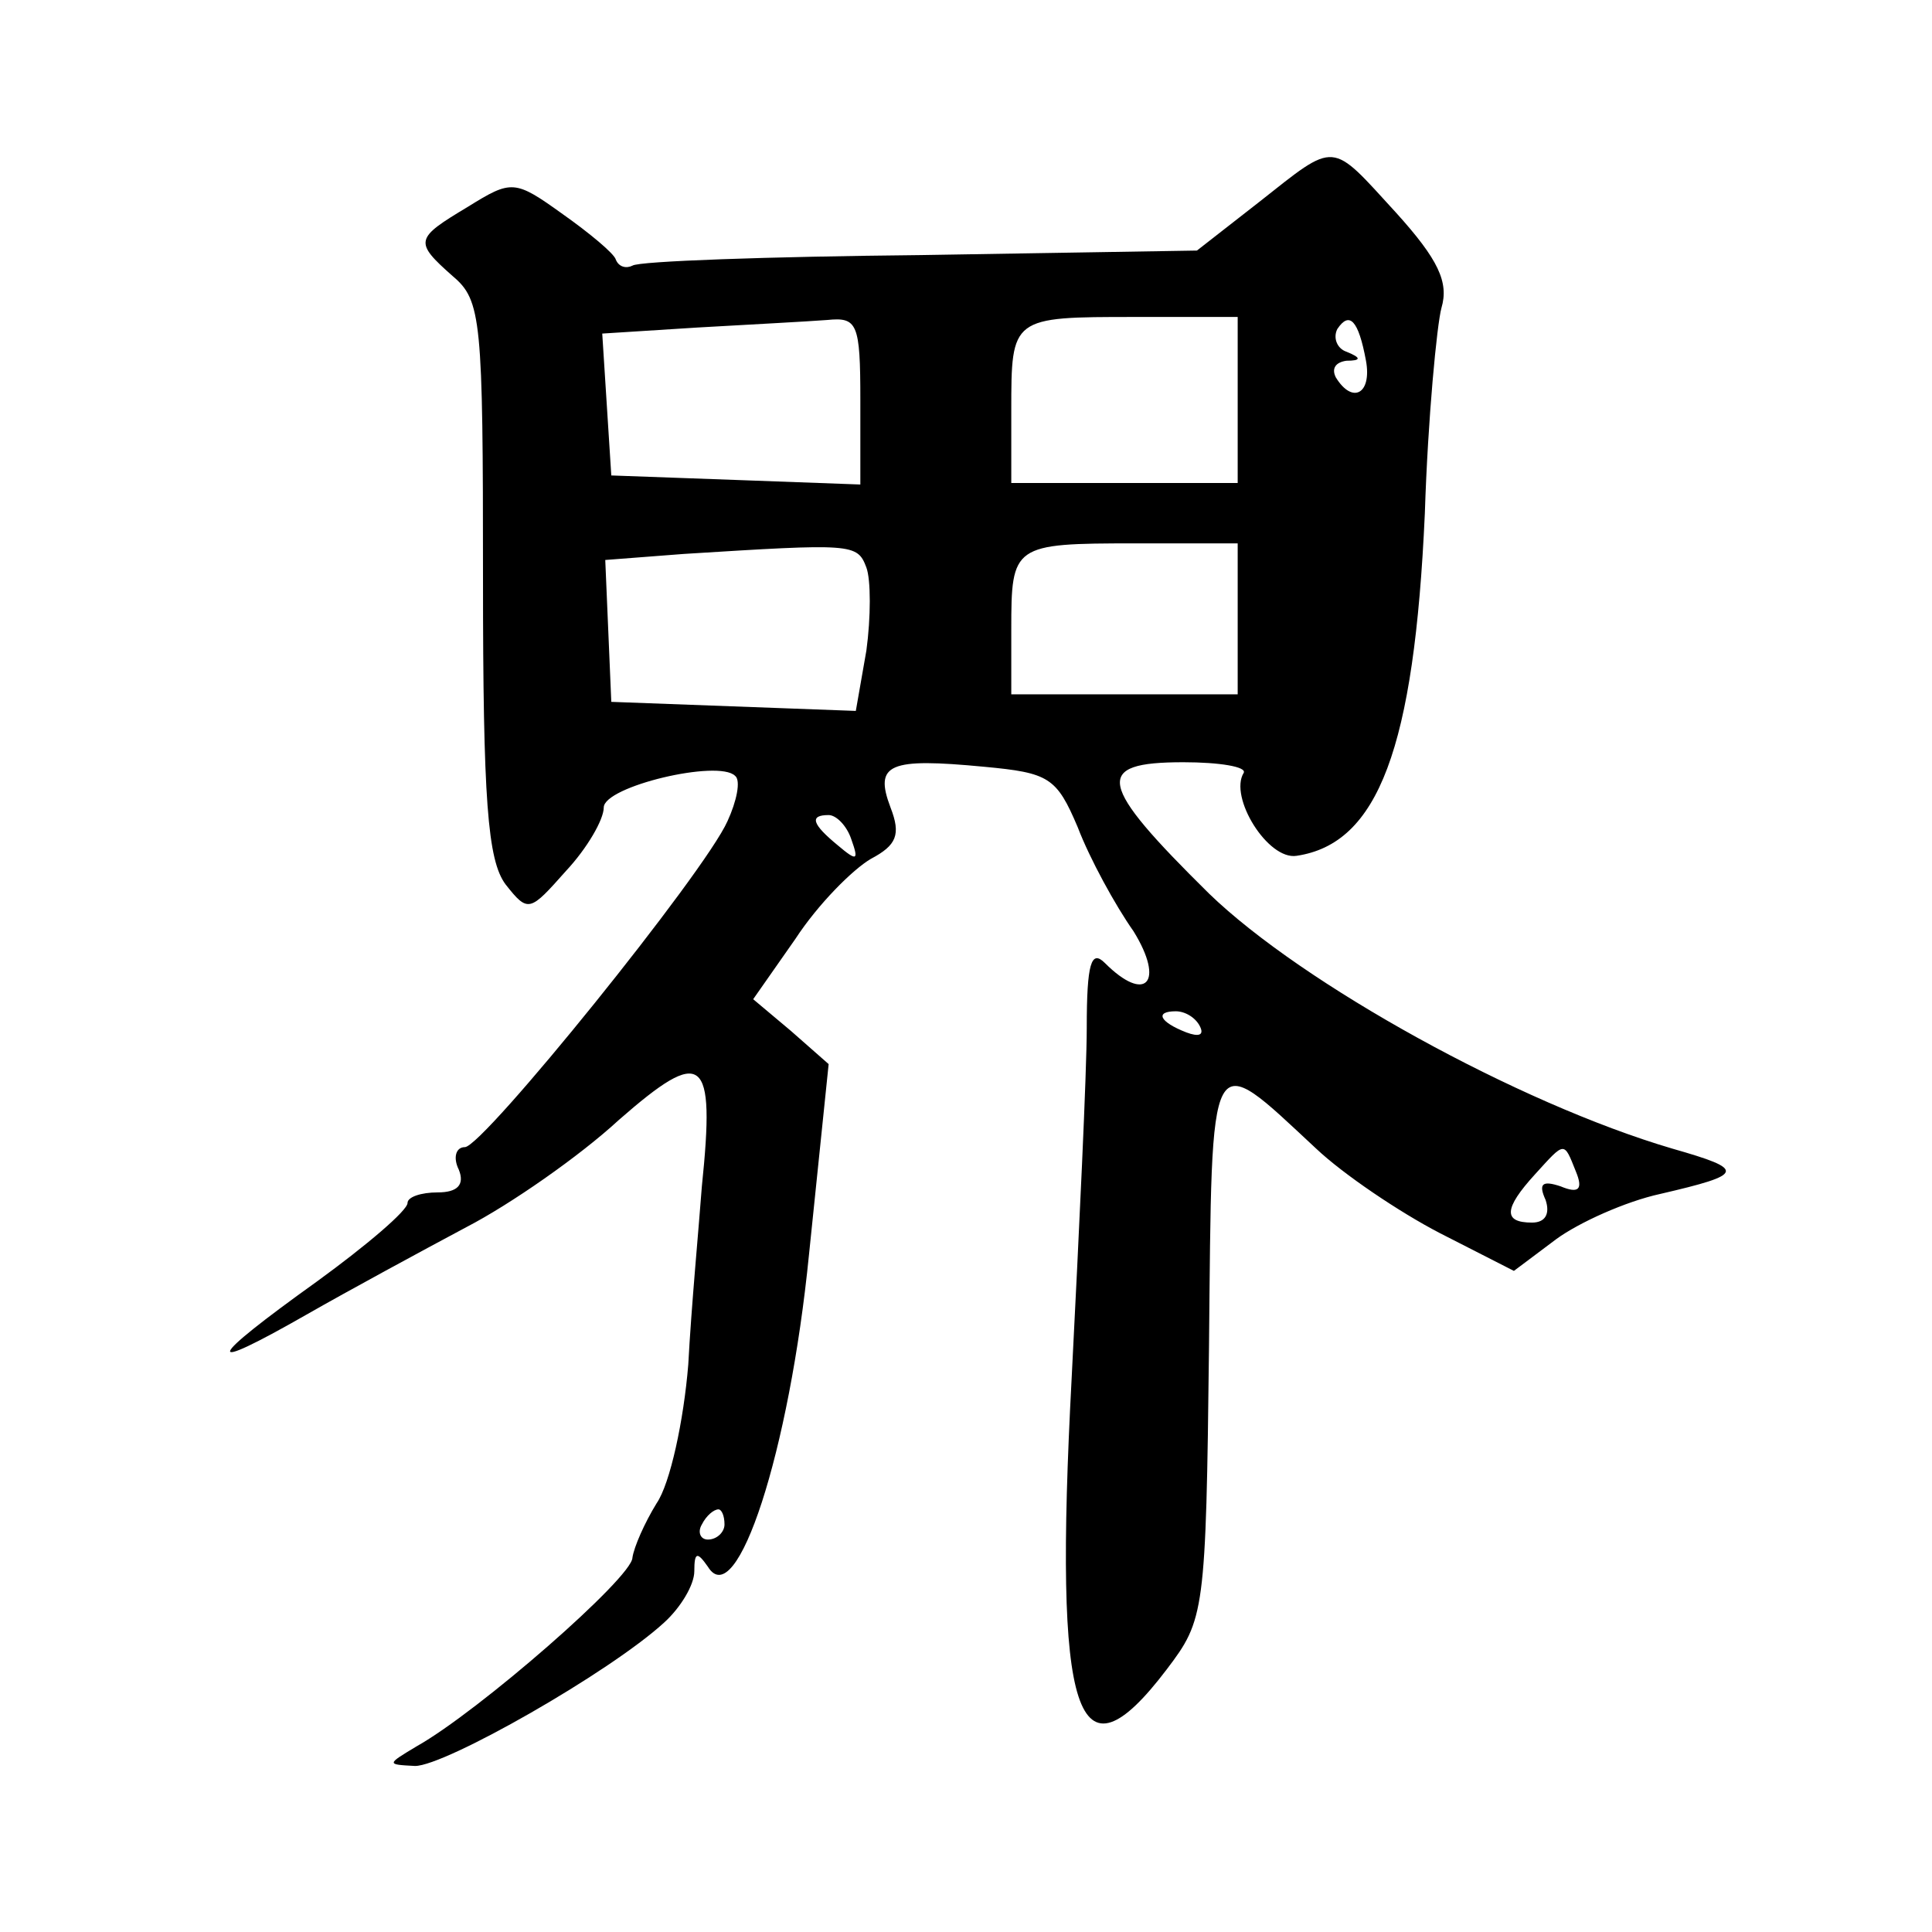 <?xml version="1.0" standalone="no"?>
<!DOCTYPE svg PUBLIC "-//W3C//DTD SVG 20010904//EN"
 "http://www.w3.org/TR/2001/REC-SVG-20010904/DTD/svg10.dtd">
<svg version="1.0" xmlns="http://www.w3.org/2000/svg"
 width="128pt" height="128pt" viewBox="0 0 128 128"
 preserveAspectRatio="xMidYMid meet">
<g transform="translate(0,128) scale(0.1,-0.1)"
fill="#0" stroke="none">
<path d="M834 1146 l-41 -32 -183 -3 c-101 -1 -187 -4 -191 -7 -4 -2 -9 -1 -11
4 -1 4 -18 18 -35 30 -32 23 -34 23 -63 5 -35 -21 -36 -23 -10 -46 19 -16 20 -29
20 -200 0 -147 3 -187 15 -203 15 -19 16 -18 40 9 14 15 25 34 25 42 0 14 76 32
87 21 4 -3 1 -17 -5 -30 -15 -34 -162 -216 -174 -216 -6 0 -8 -7 -4 -15 4 -10 -1
-15 -14 -15 -11 0 -20 -3 -20 -7 0 -5 -27 -28 -60 -52 -74 -53 -77 -62 -7 -22 28
16 76 42 106 58 29 15 75 47 101 71 56 49 64 43 55 -44 -2 -27 -7 -80 -9 -118 -3
-37 -12 -79 -21 -92 -8 -13 -15 -29 -16 -36 0 -13 -102 -102 -143 -125 -20 -12
-20 -12 -1 -13 20 0 129 62 165 95 11 10 20 25 20 34 0 13 2 13 9 3 19 -31 54 76
67 207 l13 126 -25 22 -25 21 28 40 c15 23 38 46 50 53 17 9 20 16 13 34 -11 29
-1 33 62 27 43 -4 48 -7 62 -40 8 -21 25 -52 37 -69 21 -34 8 -48 -19 -21 -9 9
-12 0 -12 -43 0 -29 -5 -134 -10 -232 -12 -226 3 -272 63 -193 25 33 26 37 28 214
2 203 -1 198 71 131 18 -17 55 -42 82 -56 l49 -25 28 21 c15 11 46 25 69 30 56
13 57 16 8 30 -102 30 -245 109 -307 169 -74 73 -77 87 -17 87 24 0 42 -3 40 -7
-10 -16 16 -58 35 -55 54 8 78 71 85 227 2 63 8 125 11 136 5 17 -2 32 -30 63 -44
48 -39 48 -91 7z m-264 -131 l0 -56 -82 3 -83 3 -3 47 -3 47 63 4 c35 2 73 4 86
5 20 2 22 -2 22 -53z m250 0 l0 -55 -75 0 -75 0 0 48 c0 62 0 62 82 62 l68 0 0
-55z m85 26 c4 -22 -9 -29 -20 -11 -3 6 0 10 7 11 10 0 10 2 0 6 -6 2 -9 9 -6 15
8 12 14 6 19 -21z m-331 -137 c3 -8 3 -33 0 -55 l-7 -40 -81 3 -81 3 -2 47 -2 47
52 4 c112 7 115 7 121 -9z m246 -34 l0 -50 -75 0 -75 0 0 43 c0 56 1 57 82 57 l68
0 0 -50z m-256 -146 c5 -14 4 -15 -9 -4 -17 14 -19 20 -6 20 5 0 12 -7 15 -16z
m231 -124 c3 -6 -1 -7 -9 -4 -18 7 -21 14 -7 14 6 0 13 -4 16 -10z m249 -96 c5
-12 2 -15 -10 -10 -12 4 -15 2 -10 -9 3 -9 0 -15 -9 -15 -19 0 -19 9 2 32 20 22
19 22 27 2z m-564 -234 c0 -5 -5 -10 -11 -10 -5 0 -7 5 -4 10 3 6 8 10 11 10 2
0 4 -4 4 -10z"/>
</g>
</svg>
